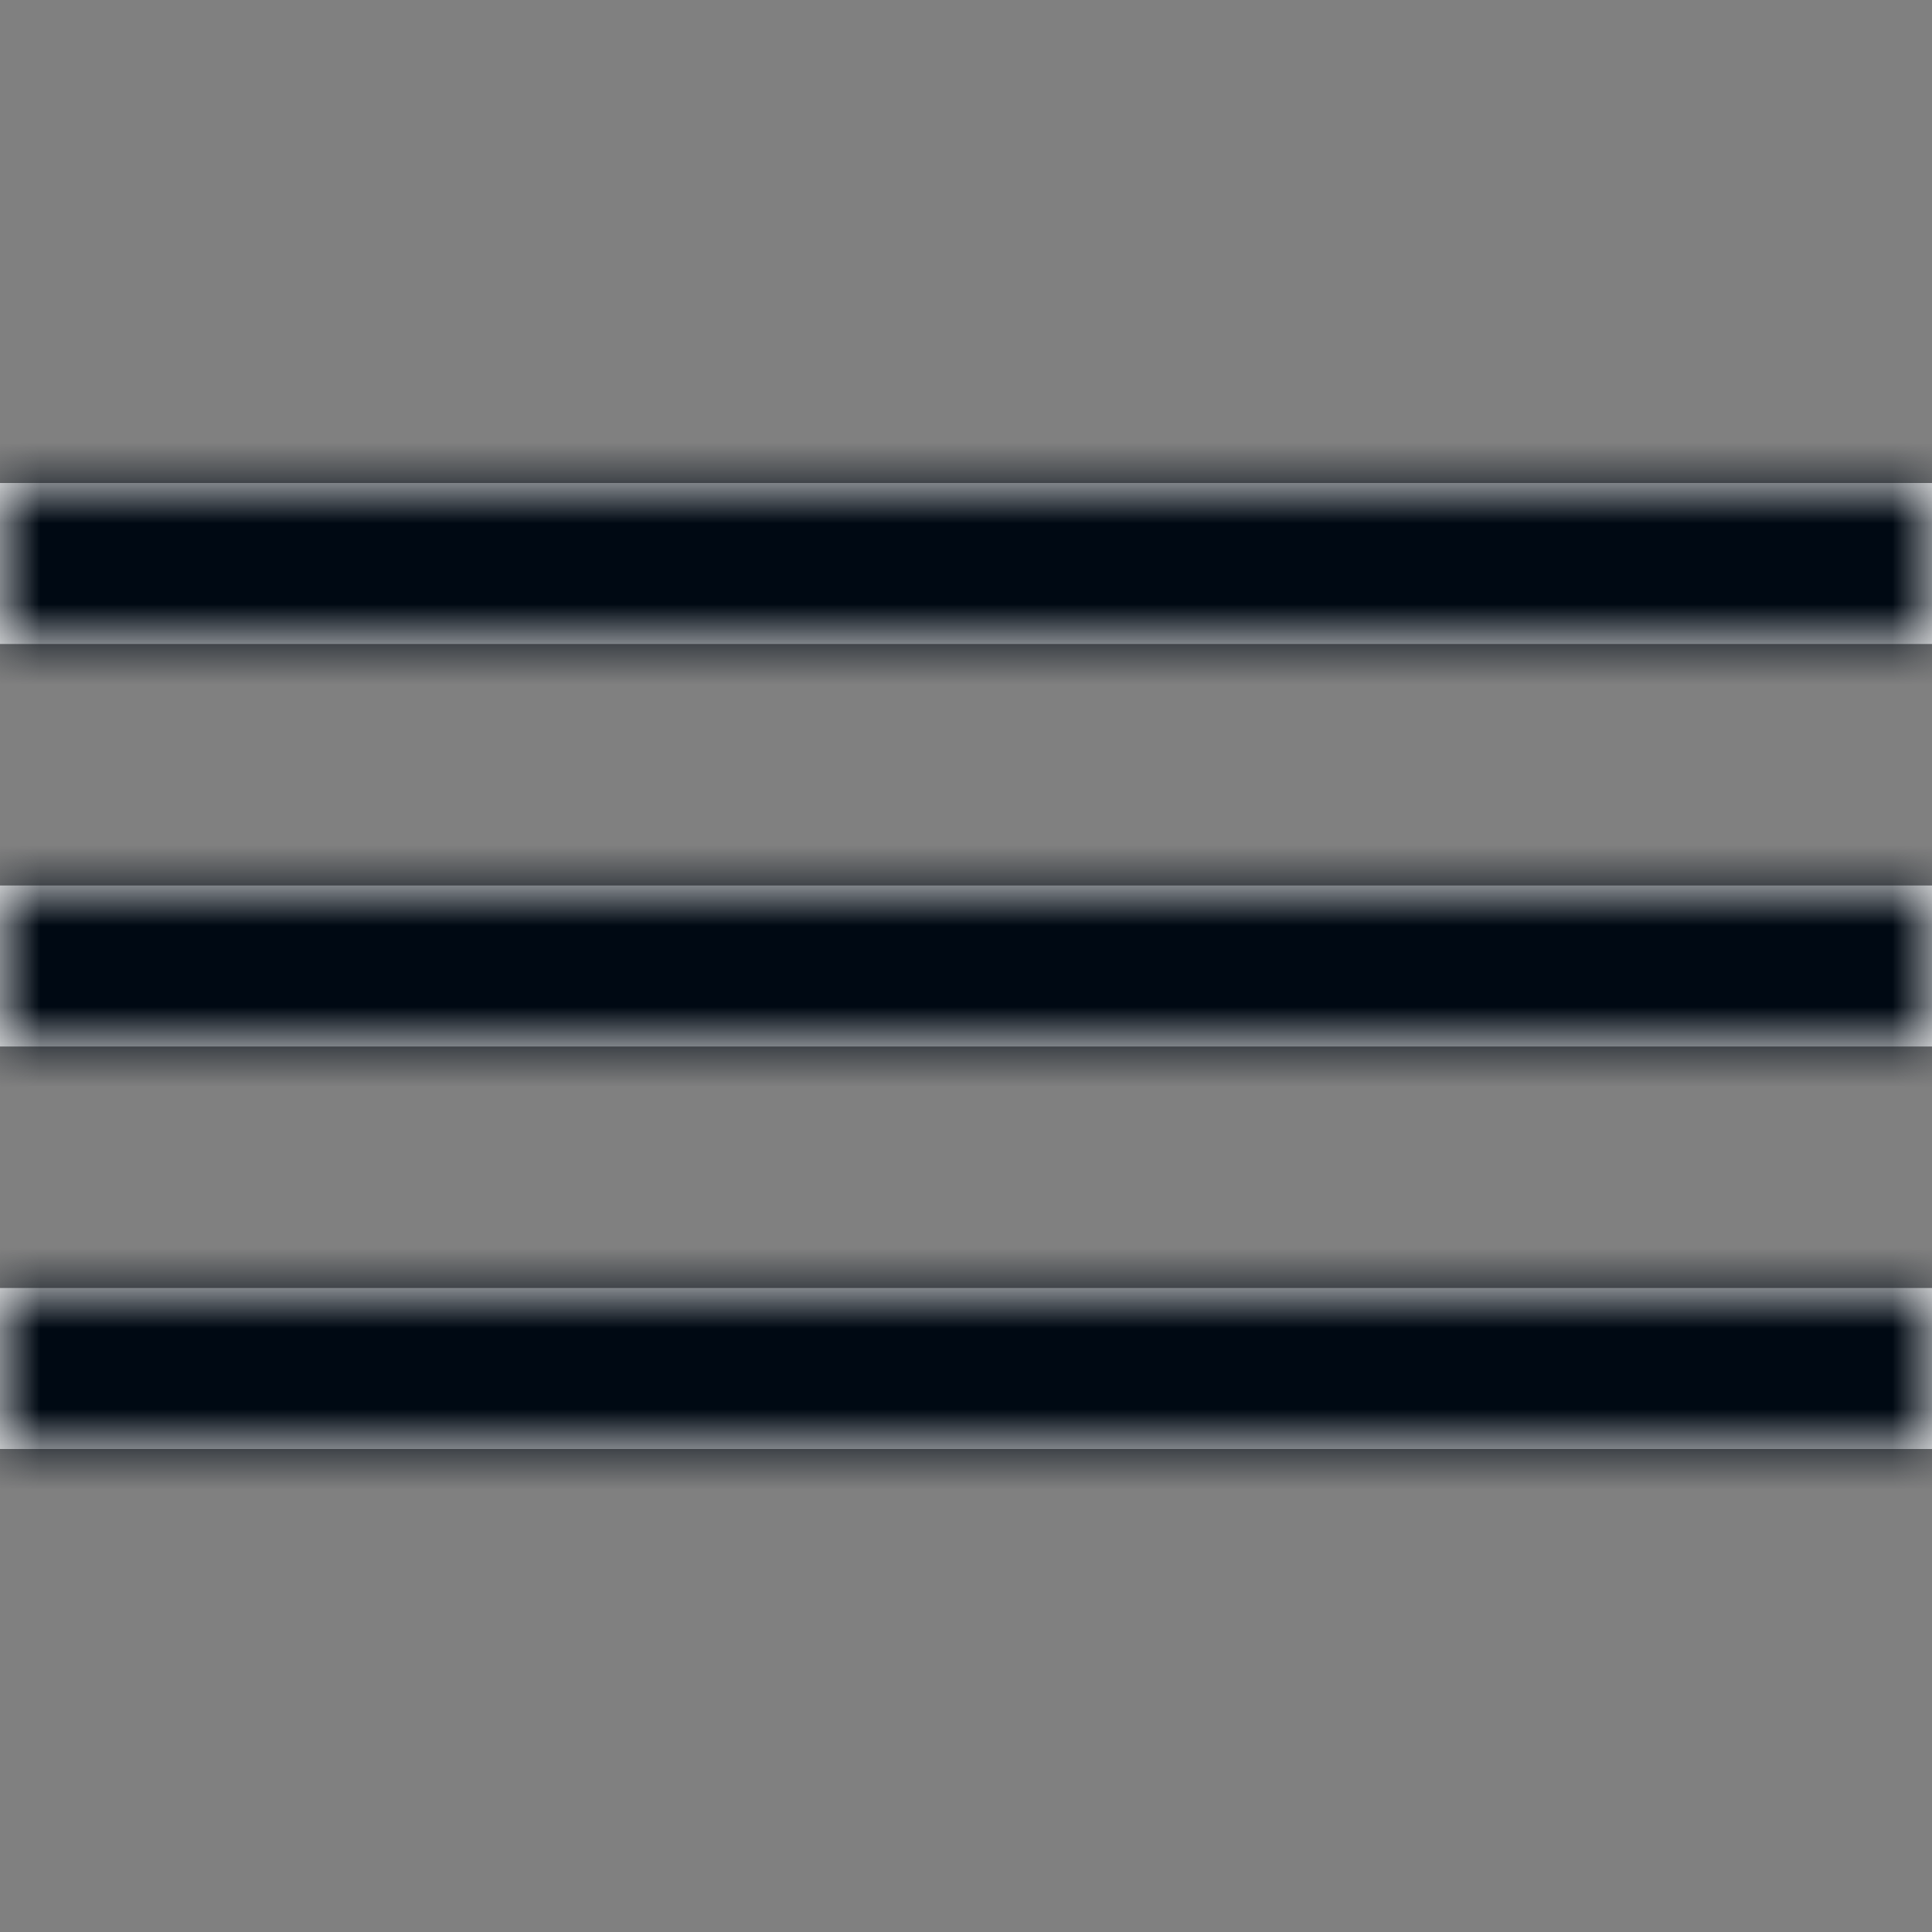 <?xml version="1.0" encoding="UTF-8"?>
<svg width="24px" height="24px" viewBox="0 0 24 24" version="1.1" xmlns="http://www.w3.org/2000/svg" xmlns:xlink="http://www.w3.org/1999/xlink">
    <rect x="0" y="0" width="24" height="24" fill="#808080" stroke="none"/>
    <!-- Generator: Sketch 48.2 (47327) - http://www.bohemiancoding.com/sketch -->
    <title>Icon/Menu</title>
    <desc>Created with Sketch.</desc>
    <defs>
        <path d="M0,8 L24,8 L24,6 L0,6 L0,8 Z M0,13 L24,13 L24,11 L0,11 L0,13 Z M0,18 L24,18 L24,16 L0,16 L0,18 Z" id="path-1"></path>
    </defs>
    <g id="Symbols" stroke="none" stroke-width="1" fill="none" fill-rule="evenodd">
        <g id="Icon/Menu">
            <mask id="mask-2" fill="white">
                <use xlink:href="#path-1"></use>
            </mask>
            <use id="Mask" fill="#FFFFFF" xlink:href="#path-1"></use>
            <g id="Mixin/Fill/Black" mask="url(#mask-2)" fill="#000913">
                <rect id="Rectangle" x="0" y="0" width="24" height="24"></rect>
            </g>
        </g>
        <g id="Section-Labels" transform="translate(-65, -200)"></g>
    </g>
</svg>